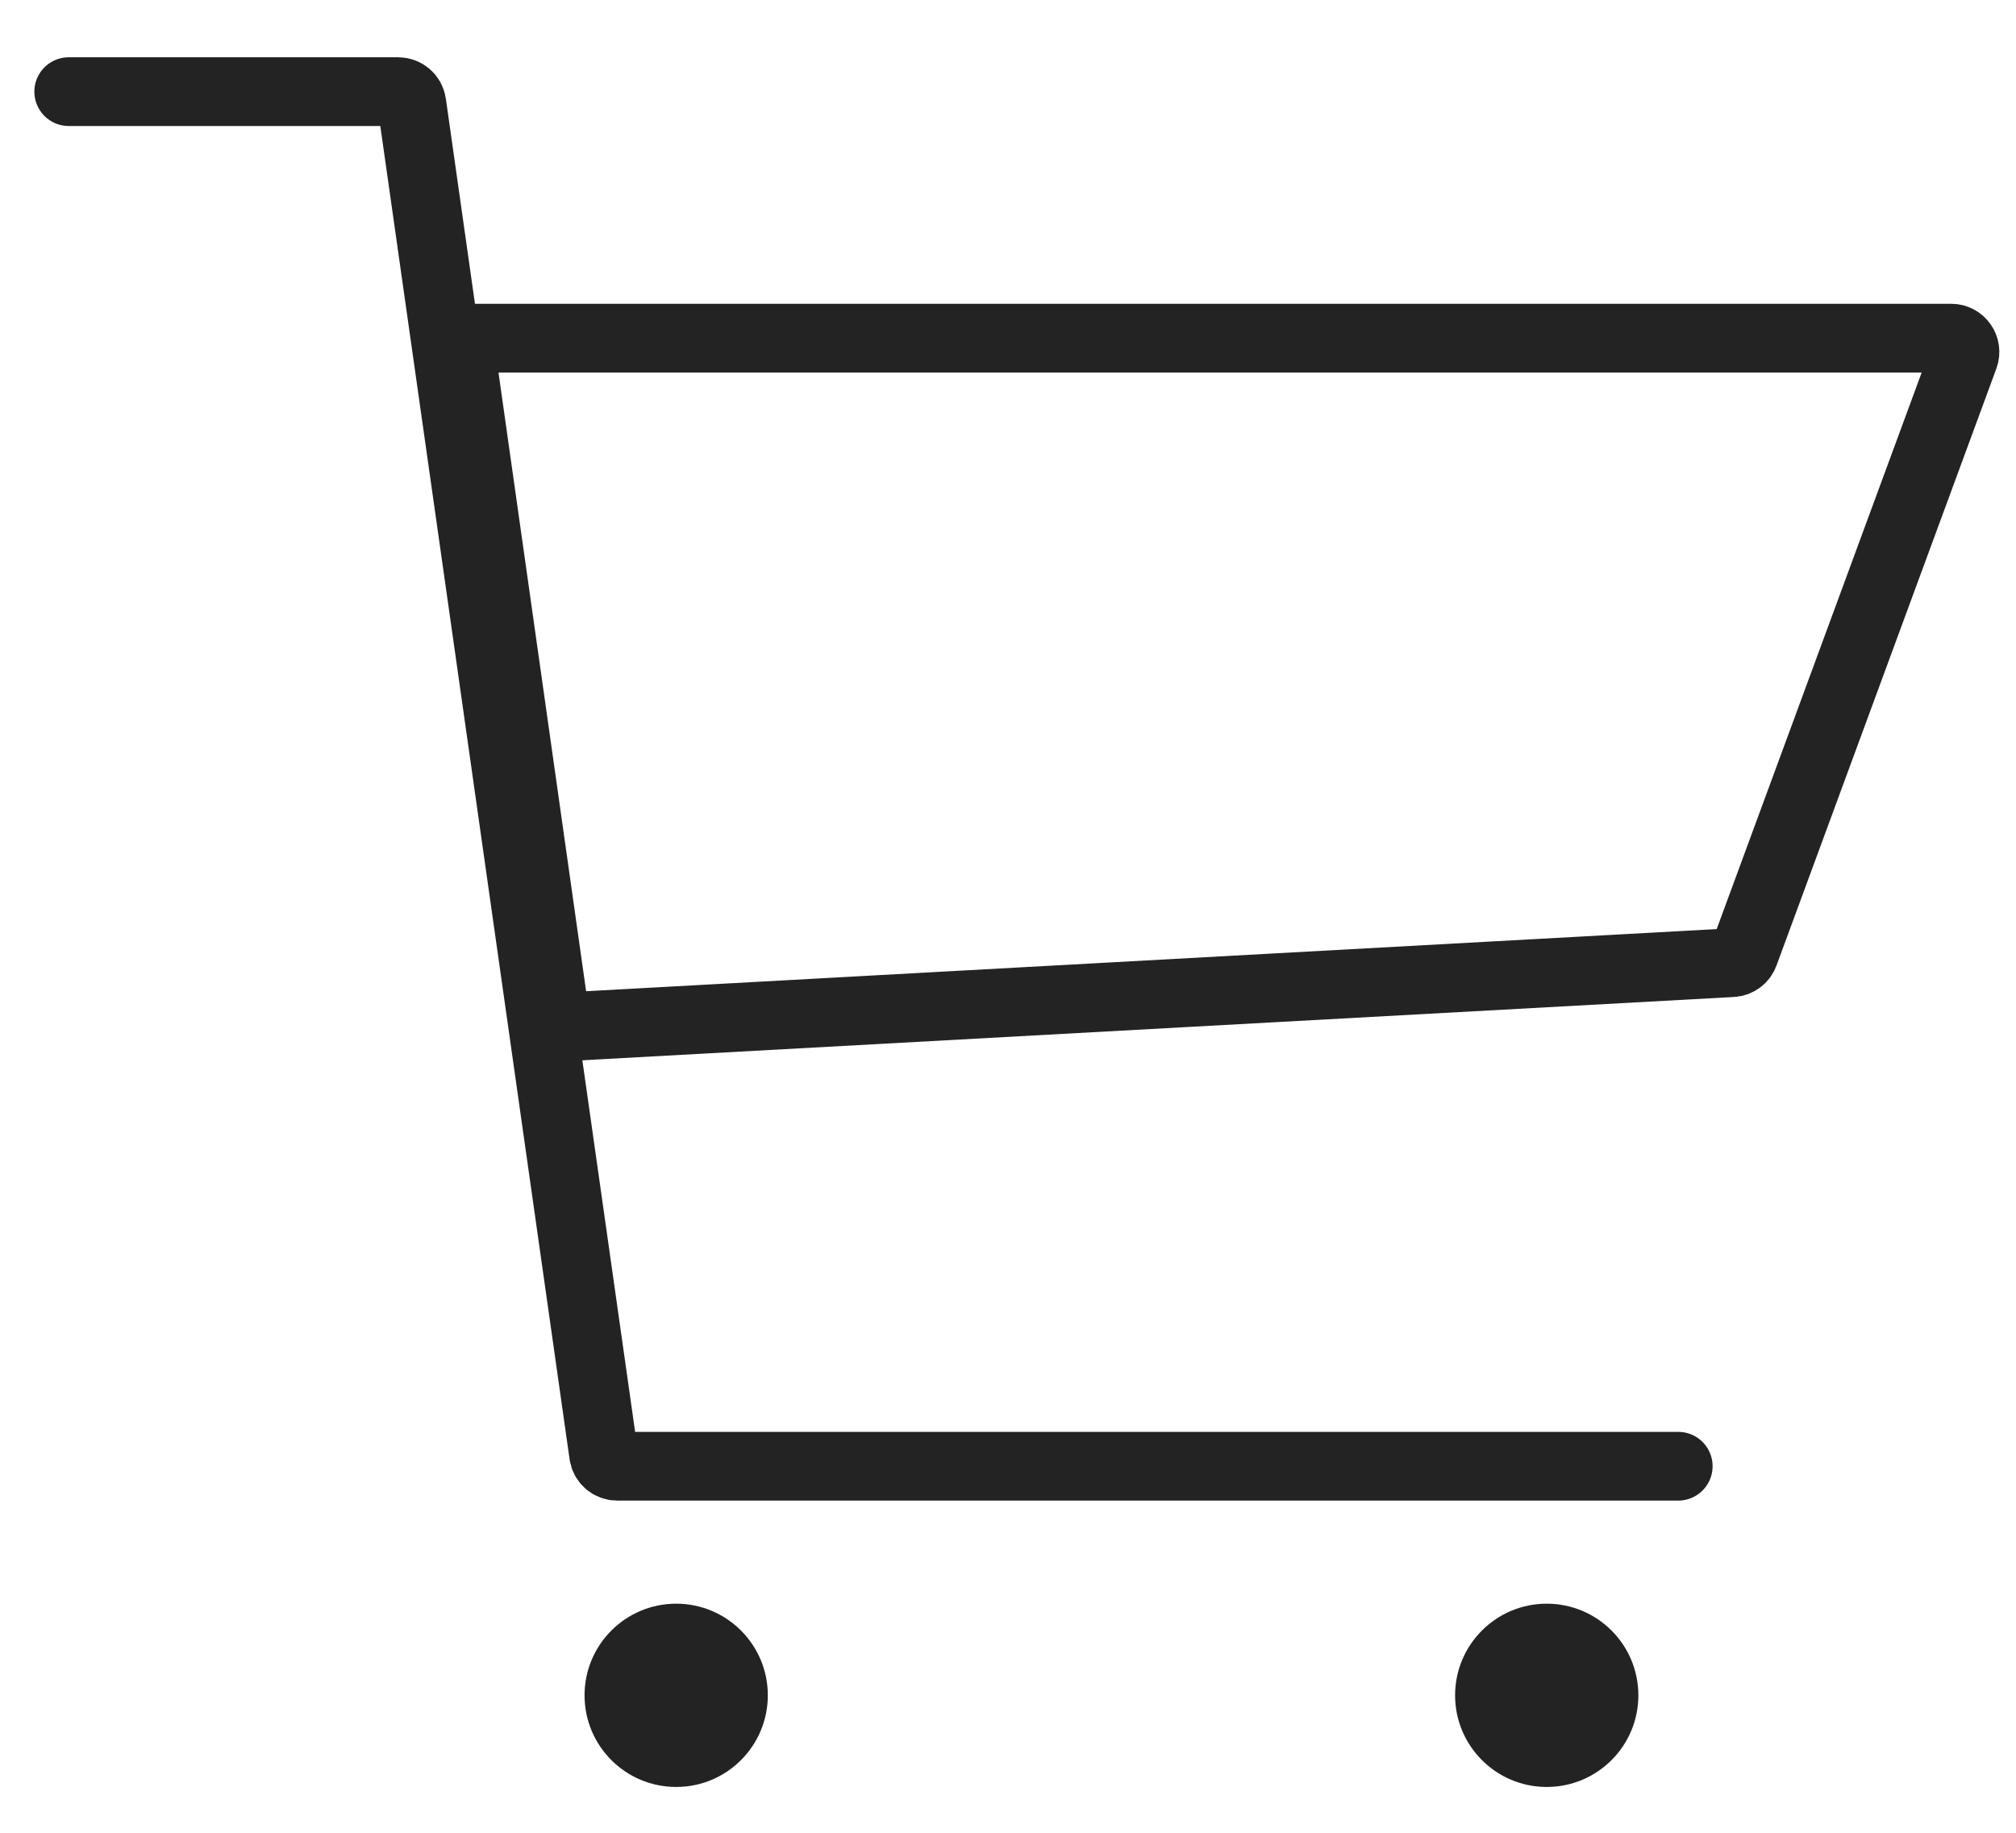 <svg width="22" height="20" viewBox="0 0 22 20" fill="none" xmlns="http://www.w3.org/2000/svg">
<path d="M21.293 3.69H5.008L6.073 11.21L18.901 10.505C18.961 10.502 19.013 10.464 19.034 10.408L21.434 3.892C21.47 3.794 21.397 3.69 21.293 3.69Z" stroke="#242323" stroke-width="0.75"/>
<path d="M0.75 1H4.346C4.42 1 4.484 1.055 4.494 1.129L6.587 15.871C6.597 15.945 6.66 16 6.735 16H18.314" stroke="#242323" stroke-width="0.75" stroke-linecap="round"/>
<circle cx="7.379" cy="18.5" r="1" fill="#242323"/>
<circle cx="16.879" cy="18.5" r="1" fill="#242323"/>
</svg>